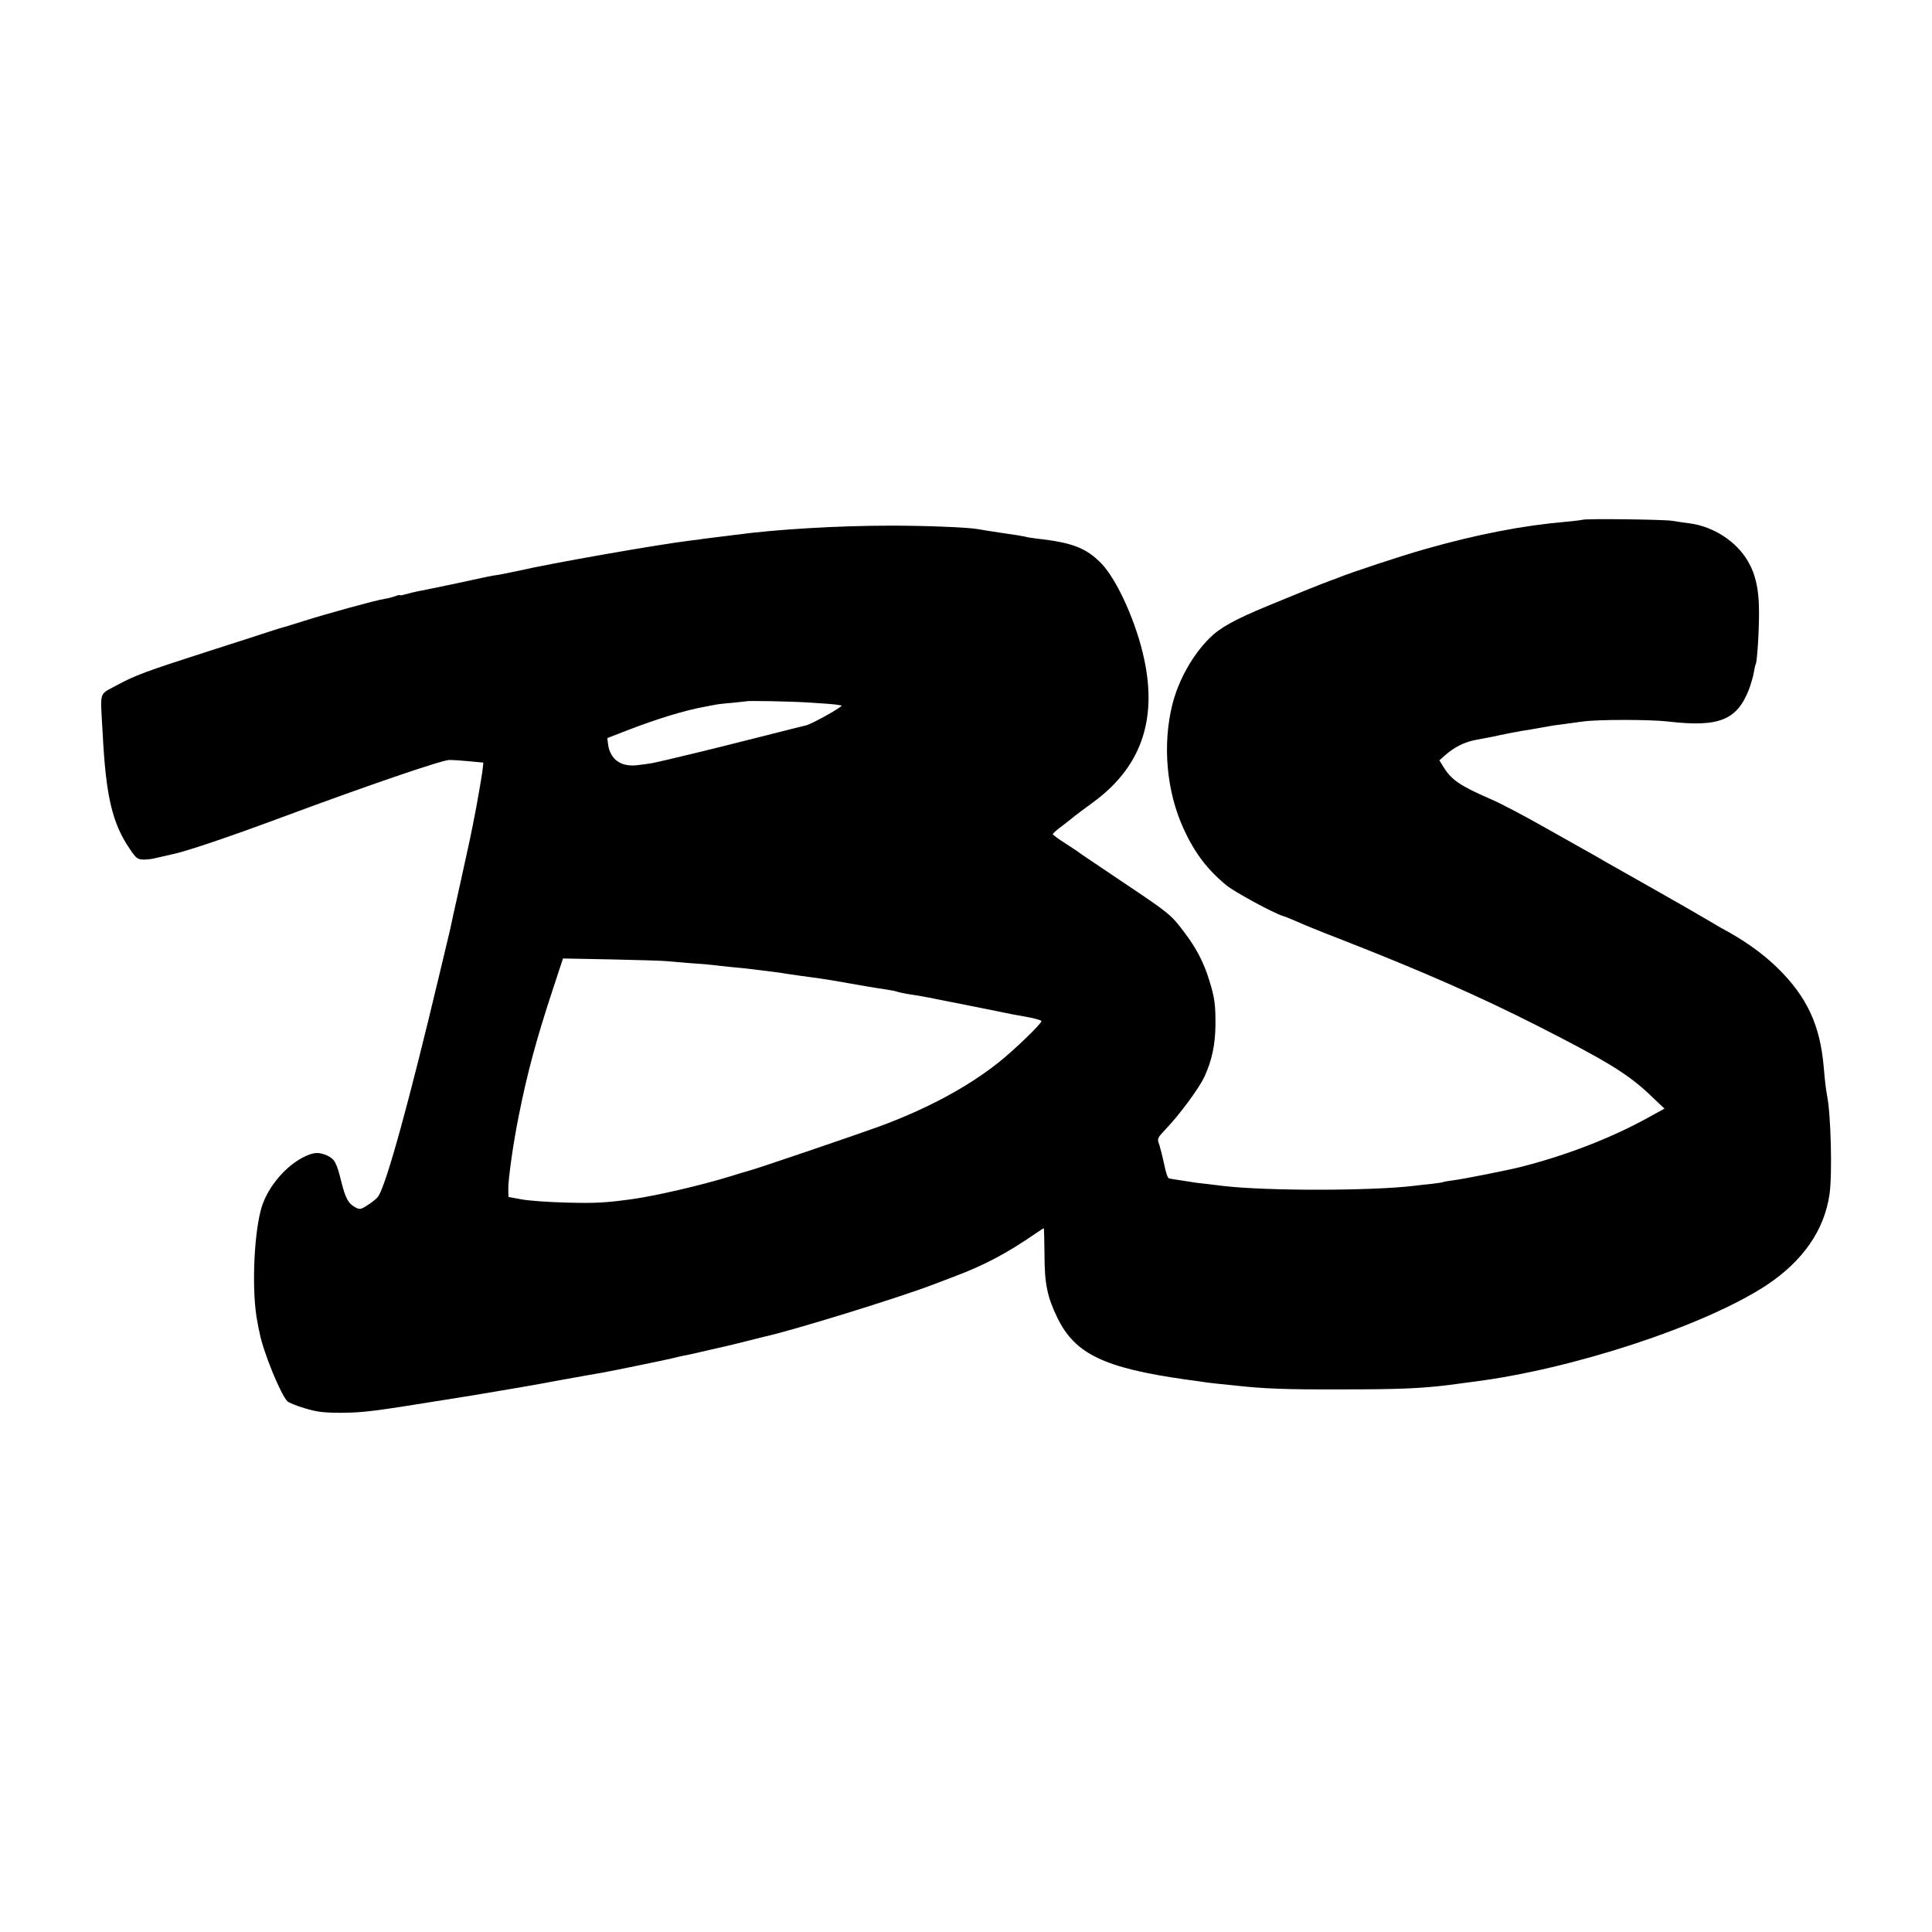 <?xml version="1.0" standalone="no"?>
<!DOCTYPE svg PUBLIC "-//W3C//DTD SVG 20010904//EN"
 "http://www.w3.org/TR/2001/REC-SVG-20010904/DTD/svg10.dtd">
<svg version="1.0" xmlns="http://www.w3.org/2000/svg"
 width="1024pt" height="1024pt" viewBox="0 0 1024 1024"
 preserveAspectRatio="xMidYMid meet">
<g transform="translate(0,1024) scale(0.1,-0.1)"
fill="#000000" stroke="none">
<path d="M8388 7485 c-2 -1 -39 -6 -83 -10 -234 -20 -476 -67 -754 -146 -127
-36 -393 -124 -461 -152 -14 -6 -27 -11 -30 -11 -6 -2 -117 -45 -145 -57 -11
-4 -99 -41 -195 -80 -179 -74 -254 -116 -310 -172 -89 -89 -162 -219 -195
-346 -55 -215 -33 -466 59 -665 58 -127 126 -216 227 -299 45 -36 247 -146
299 -162 14 -4 48 -18 75 -30 28 -13 133 -56 235 -95 424 -166 725 -298 1035
-455 366 -186 478 -254 594 -362 l83 -79 -93 -51 c-193 -106 -428 -197 -669
-258 -57 -15 -308 -65 -352 -70 -29 -4 -55 -8 -58 -10 -3 -2 -32 -6 -65 -10
-33 -3 -73 -8 -90 -10 -222 -27 -776 -28 -1010 -1 -16 2 -57 7 -90 11 -33 3
-71 8 -85 11 -14 2 -43 7 -65 10 -22 3 -45 7 -50 9 -6 1 -17 34 -24 71 -8 38
-20 85 -26 105 -13 35 -12 36 34 85 73 76 177 217 205 278 39 84 57 170 58
270 1 109 -4 149 -33 241 -29 94 -68 169 -130 251 -73 97 -78 101 -324 266
-121 81 -224 151 -230 155 -5 5 -40 28 -77 52 -38 24 -68 46 -68 50 0 4 24 25
53 46 28 22 57 44 63 50 6 5 49 37 94 70 254 184 344 433 275 758 -40 193
-144 425 -229 512 -81 82 -155 110 -346 131 -25 3 -51 7 -58 10 -7 2 -61 11
-120 19 -59 9 -118 18 -132 21 -51 9 -271 18 -455 18 -283 0 -606 -19 -830
-49 -16 -2 -52 -7 -80 -10 -27 -3 -63 -8 -80 -10 -16 -3 -50 -7 -75 -10 -167
-20 -749 -122 -915 -161 -33 -7 -78 -16 -99 -20 -49 -7 -42 -6 -236 -48 -91
-19 -178 -37 -195 -40 -16 -3 -45 -10 -62 -15 -18 -5 -33 -8 -33 -6 0 3 -10 1
-23 -4 -13 -5 -39 -12 -58 -15 -47 -7 -312 -80 -434 -119 -55 -17 -102 -32
-105 -32 -3 0 -27 -8 -55 -17 -27 -9 -178 -58 -335 -108 -348 -112 -393 -129
-495 -184 -92 -51 -84 -21 -71 -251 17 -336 51 -478 144 -615 33 -49 41 -55
72 -56 19 0 46 3 60 7 14 3 61 14 105 24 71 16 283 87 555 188 468 174 860
308 901 309 20 0 69 -3 108 -7 l73 -7 -6 -52 c-4 -28 -18 -109 -31 -181 -33
-170 -26 -137 -85 -405 -29 -129 -54 -242 -55 -250 -2 -8 -27 -112 -55 -230
-163 -685 -280 -1109 -325 -1181 -6 -9 -29 -29 -53 -44 -39 -26 -45 -27 -69
-14 -37 20 -52 48 -74 136 -25 101 -35 119 -74 138 -47 21 -75 19 -134 -12
-100 -54 -192 -170 -219 -278 -39 -151 -48 -447 -17 -595 2 -14 7 -38 11 -55
19 -100 111 -325 147 -362 7 -7 48 -24 92 -37 66 -20 101 -24 197 -24 116 1
170 8 548 69 69 11 136 22 150 24 221 37 305 51 470 82 107 19 206 37 220 39
55 10 327 66 360 74 19 5 46 11 60 14 14 2 77 16 140 31 63 14 122 28 130 30
8 2 44 11 80 20 36 9 72 18 80 20 144 31 716 207 905 280 39 15 86 33 105 40
157 59 274 121 427 226 23 16 43 29 45 29 2 0 3 -62 4 -138 0 -157 15 -227 69
-338 93 -190 247 -264 675 -325 41 -5 86 -12 100 -14 24 -4 80 -10 170 -19
157 -17 270 -21 555 -20 318 0 427 5 580 24 44 6 98 13 120 16 528 66 1227
296 1556 511 194 128 309 293 336 485 15 105 7 423 -13 520 -6 31 -12 81 -18
153 -19 222 -89 372 -245 525 -77 76 -183 151 -301 213 -19 11 -55 32 -80 47
-25 15 -146 85 -270 155 -124 70 -241 136 -260 147 -19 12 -55 32 -80 46 -25
14 -133 75 -240 135 -107 61 -238 130 -290 152 -163 71 -208 102 -250 171
l-21 34 28 25 c50 45 106 73 168 84 33 6 71 13 85 16 48 11 125 26 155 31 17
2 57 9 90 15 33 6 69 12 80 14 19 2 73 10 155 21 80 11 353 11 450 0 272 -32
367 7 431 173 10 29 22 69 25 89 3 20 8 40 10 43 7 12 18 178 17 279 0 115
-18 196 -59 266 -61 105 -184 184 -308 200 -23 3 -66 9 -96 14 -51 7 -464 12
-472 5z m-4093 -969 c66 -4 129 -9 140 -11 11 -2 22 -4 25 -4 14 -3 -159 -100
-189 -106 -9 -2 -122 -30 -251 -63 -212 -54 -486 -121 -565 -137 -16 -3 -53
-8 -81 -11 -84 -9 -140 32 -151 110 l-4 34 103 40 c160 62 307 107 413 126 17
3 40 8 52 10 12 3 54 8 95 11 40 4 74 8 75 8 4 4 230 0 338 -7z m-765 -1370
c19 -2 78 -7 130 -11 52 -3 106 -8 120 -10 14 -2 54 -6 90 -10 36 -3 81 -8
100 -10 107 -13 137 -17 160 -20 39 -7 170 -25 215 -31 22 -3 51 -8 65 -10
116 -21 253 -44 290 -49 24 -4 47 -8 51 -10 3 -2 34 -9 70 -15 35 -5 75 -12
89 -15 27 -5 425 -84 450 -90 8 -1 48 -9 88 -16 39 -7 72 -17 72 -21 0 -14
-144 -153 -227 -219 -165 -131 -381 -247 -634 -340 -118 -43 -646 -223 -689
-234 -8 -2 -53 -15 -100 -30 -156 -48 -389 -102 -515 -120 -144 -20 -198 -23
-350 -19 -93 2 -201 10 -240 17 l-70 13 -1 42 c-1 51 28 256 57 395 43 217 92
399 176 654 l57 173 255 -5 c141 -3 272 -7 291 -9z"/>
</g>
</svg>
